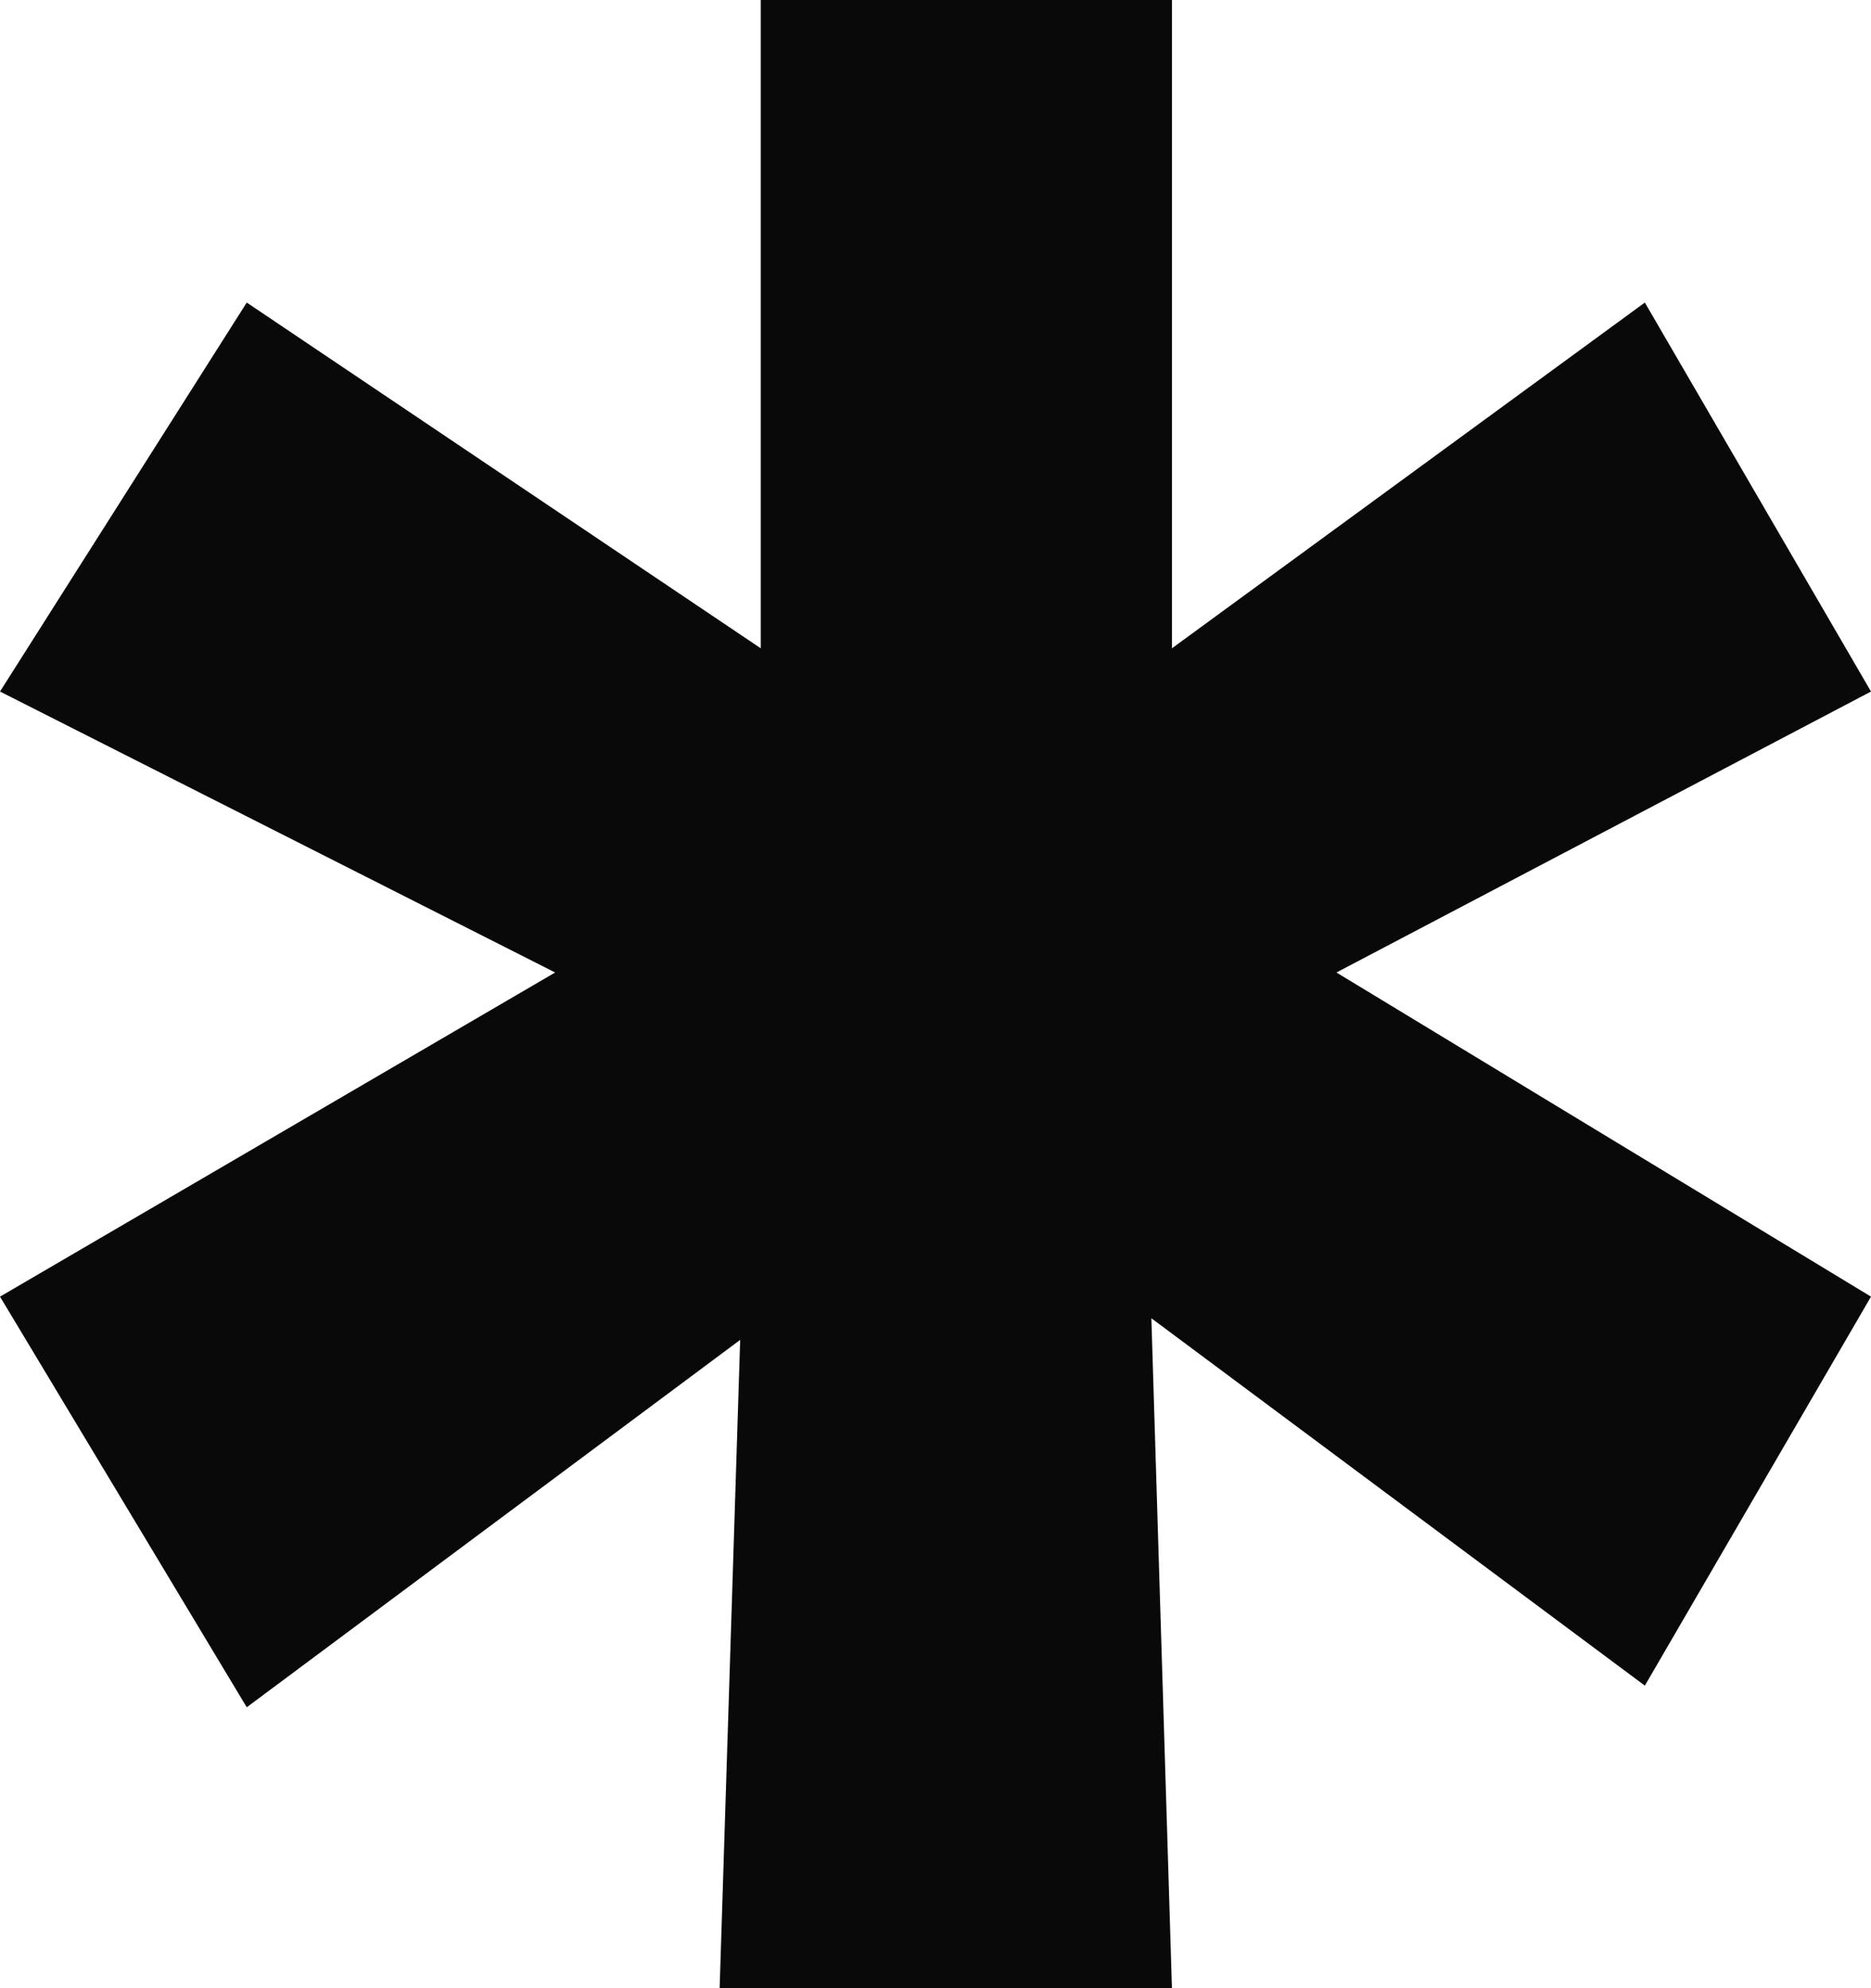 <svg width="48" height="51" viewBox="0 0 48 51" fill="none" xmlns="http://www.w3.org/2000/svg">
<path d="M19.517 0V16.63L6.33 7.761L0 17.739L14.242 24.946L0 33.261L6.33 43.794L18.989 34.37L18.462 51H30.066L29.538 33.815L42.198 43.239L48 33.261L34.286 24.946L48 17.739L42.198 7.761L30.066 16.63V0H19.517Z" fill="#090909"/>
</svg>
